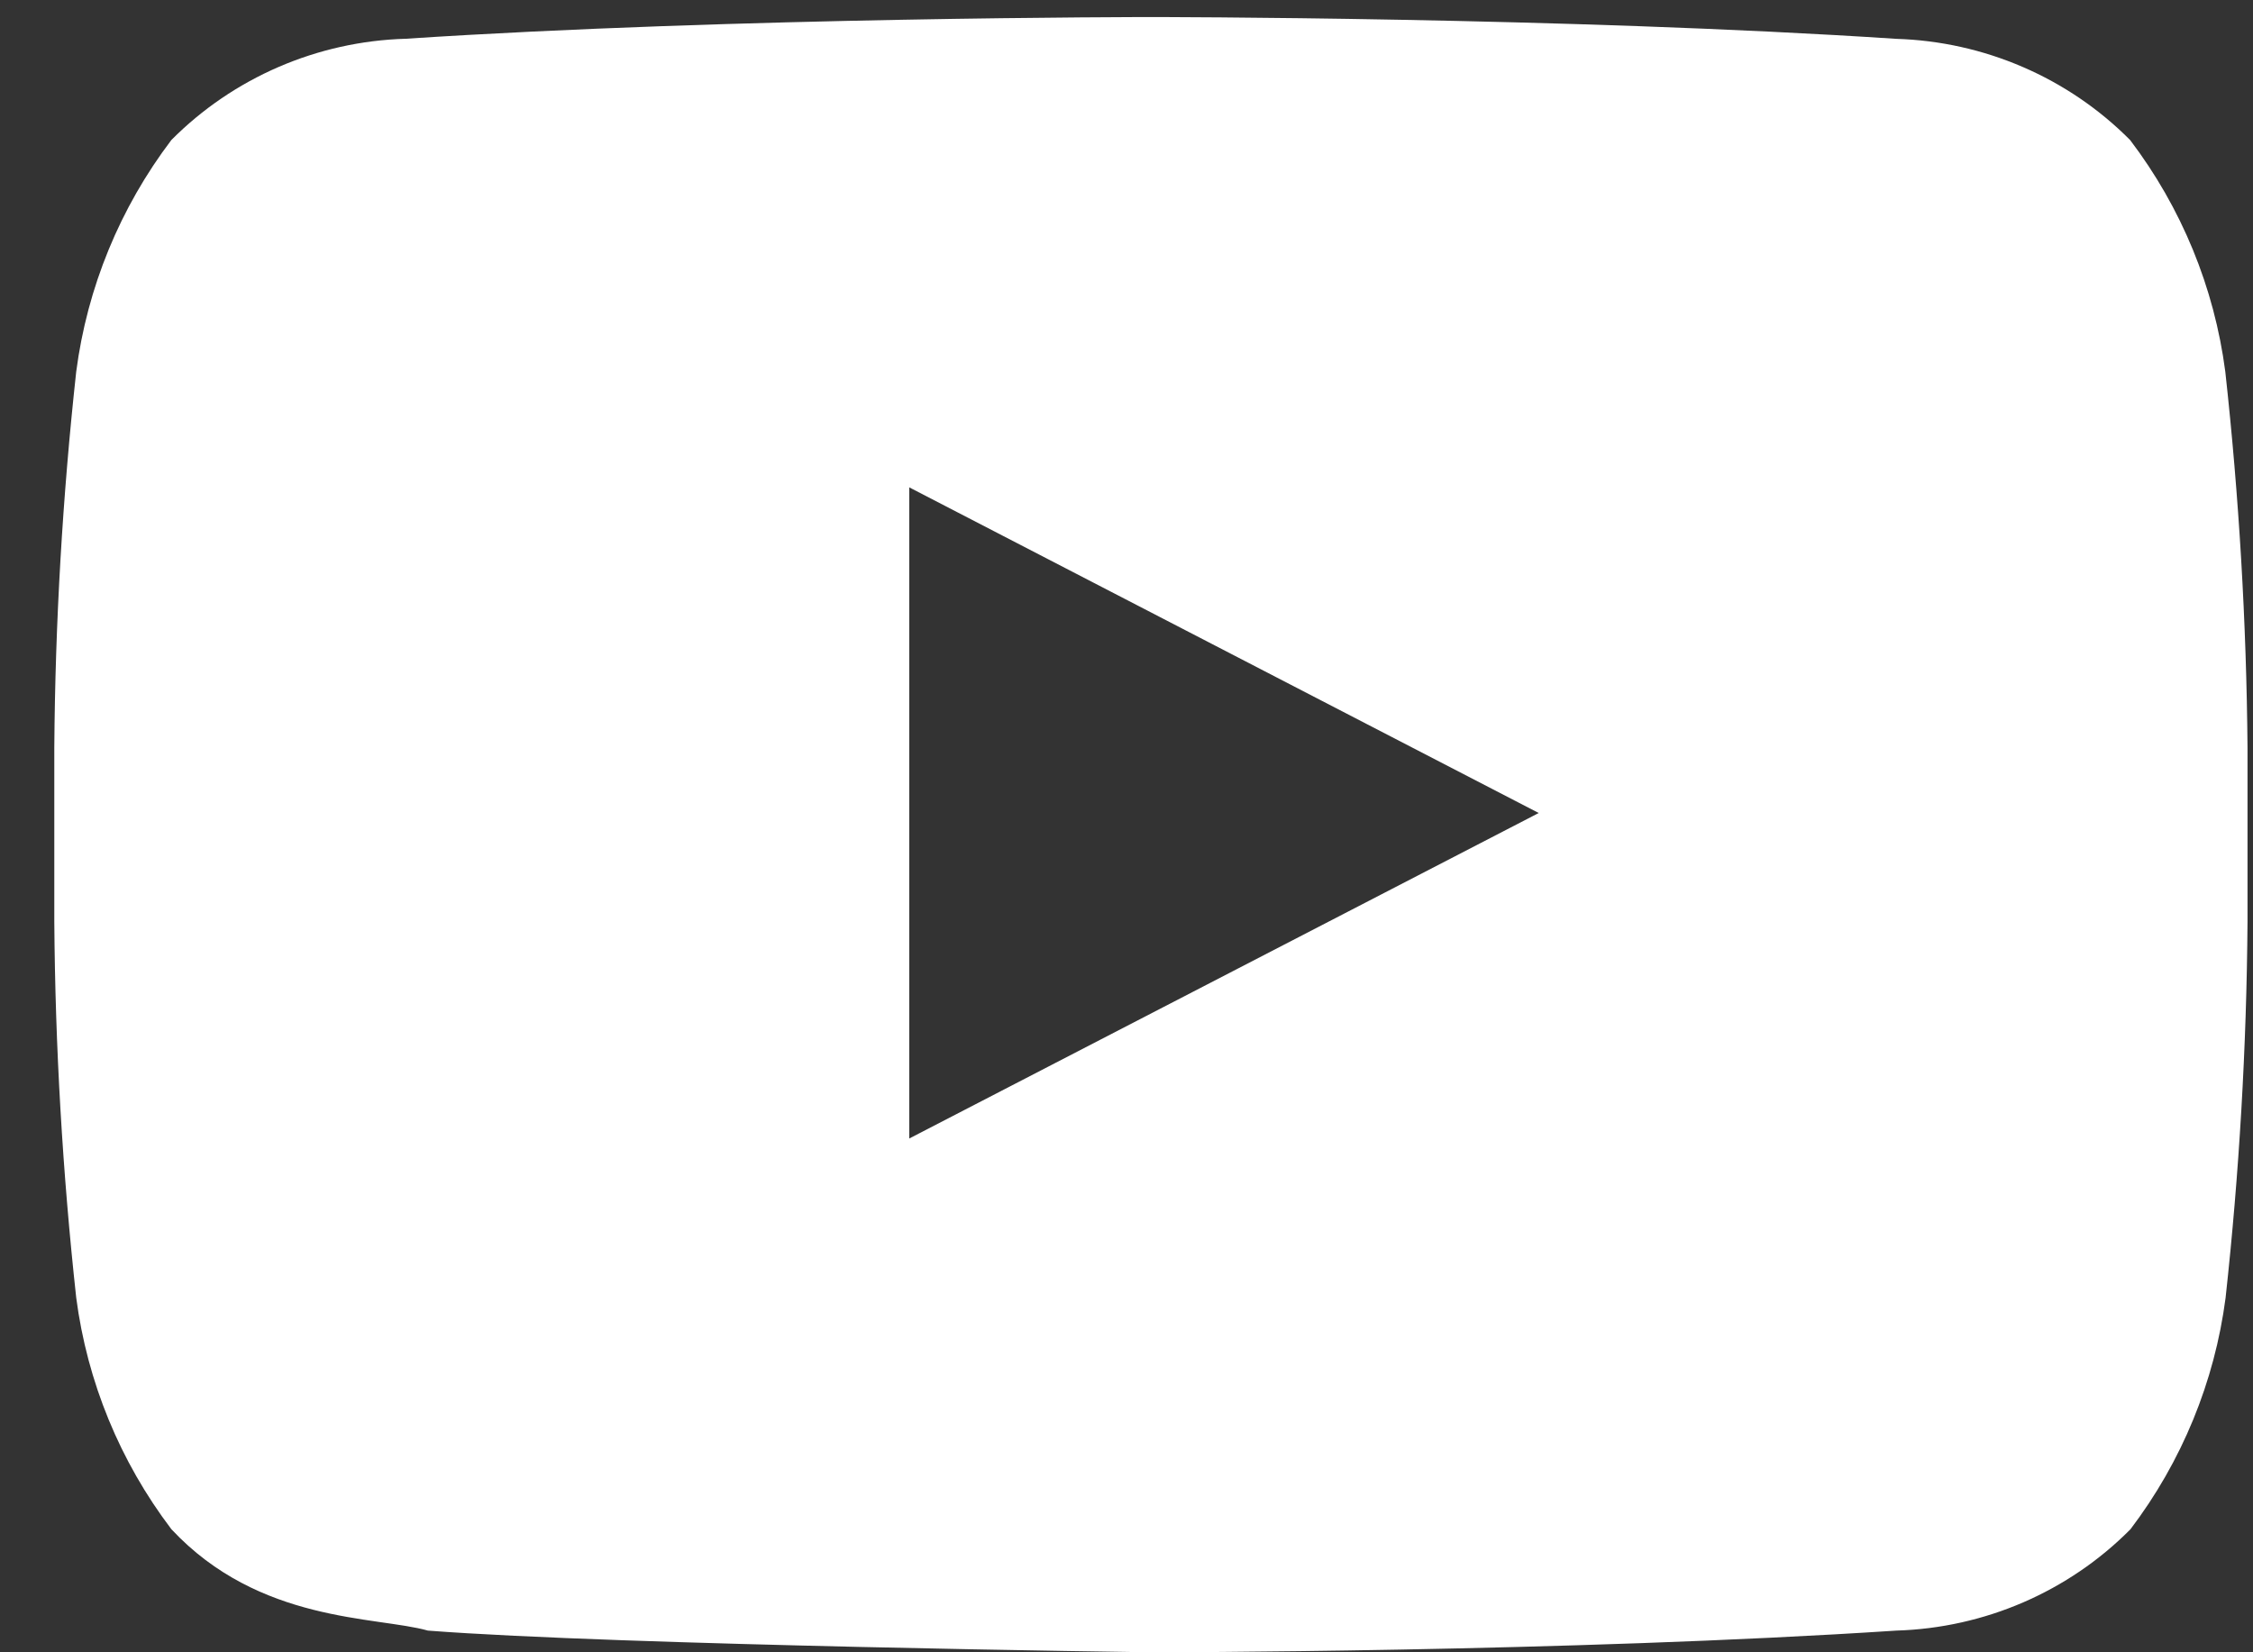 <svg width="30" height="22" viewBox="0 0 30 22" fill="none" xmlns="http://www.w3.org/2000/svg">
<rect x="0" y="0" width="30" height="22" fill="#333333" stroke="none"/>
<path d="M29.631 4.948C29.485 3.829 29.049 2.767 28.364 1.865C27.54 1.035 26.422 0.552 25.246 0.517C20.859 0.227 15.323 0.227 15.323 0.227C15.323 0.227 9.787 0.227 5.402 0.516C4.225 0.55 3.107 1.034 2.282 1.864C1.597 2.767 1.161 3.829 1.015 4.948C0.833 6.612 0.735 8.283 0.723 9.957V12.269C0.735 13.943 0.833 15.615 1.015 17.279C1.161 18.397 1.597 19.459 2.282 20.361C3.452 21.614 5.011 21.518 5.698 21.711C8.233 21.907 15.328 22 15.328 22C15.328 22 20.864 22 25.25 21.711C26.426 21.676 27.544 21.193 28.368 20.362C29.053 19.46 29.489 18.398 29.635 17.28C29.817 15.616 29.915 13.944 29.927 12.27V9.957C29.913 8.283 29.814 6.612 29.631 4.948ZM12.107 15.159V6.489L20.489 10.825L12.107 15.159Z" fill="white"/>
</svg>

